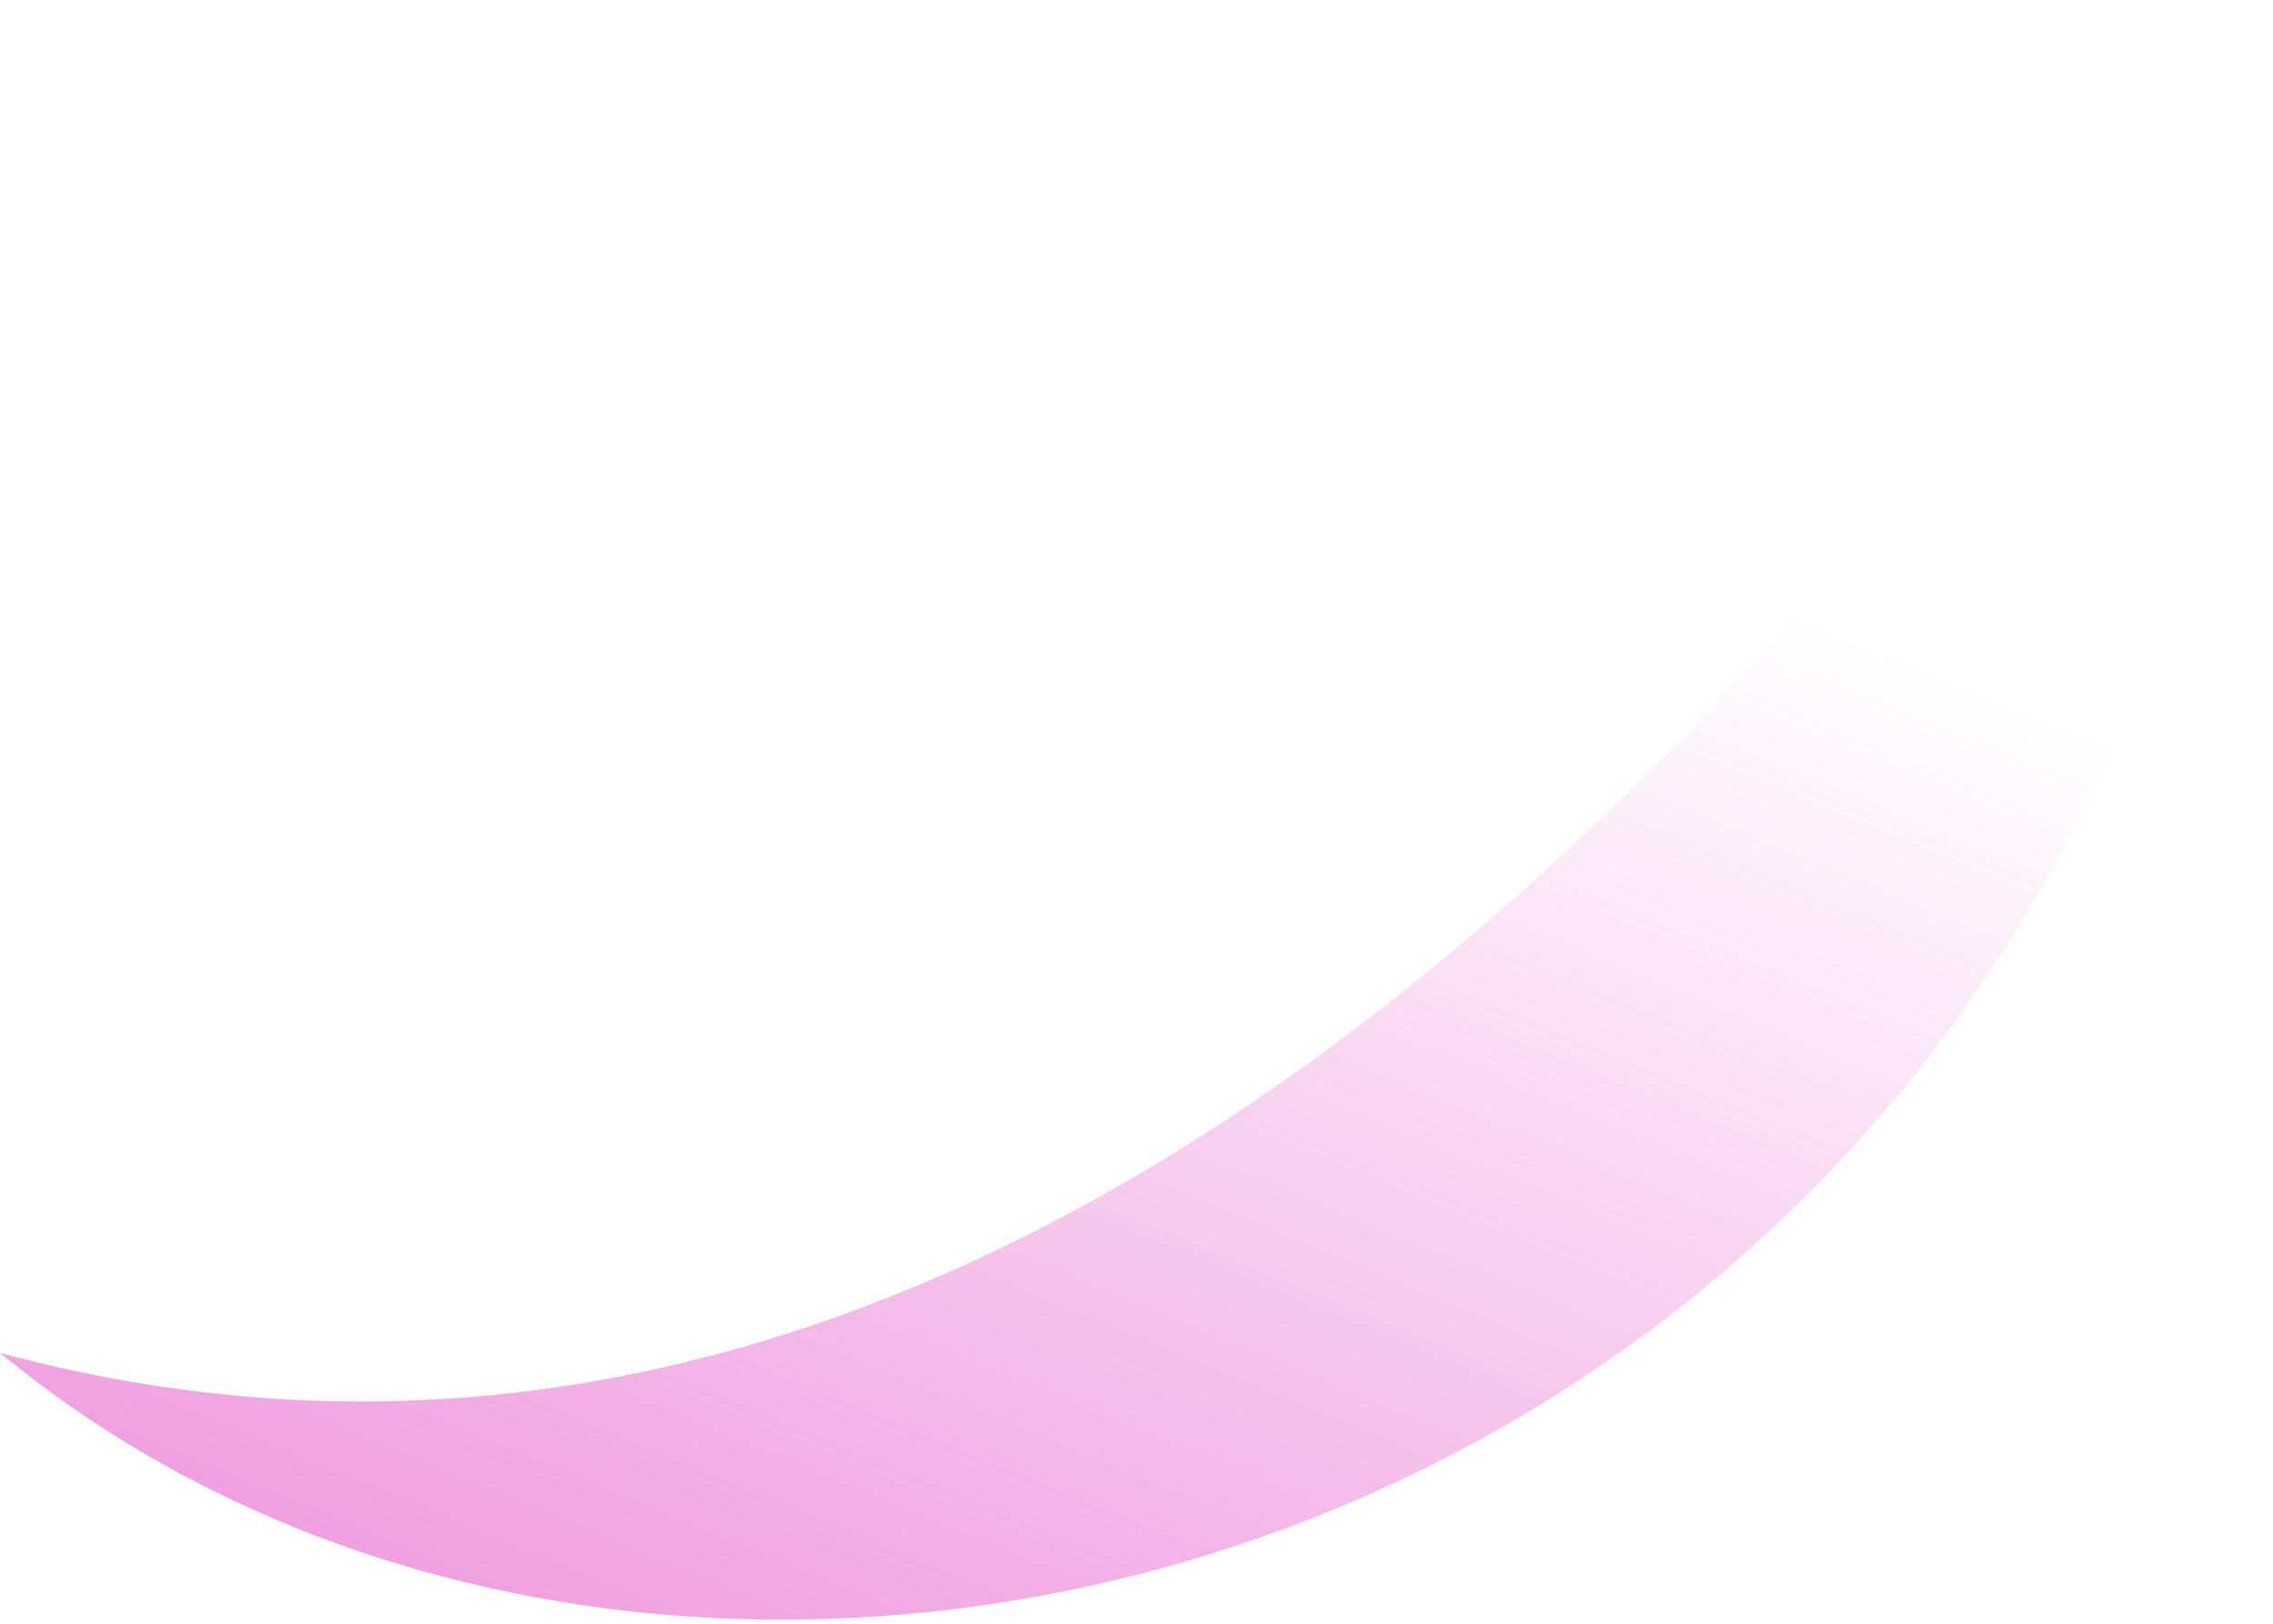 <?xml version="1.0" encoding="utf-8"?>
<svg xmlns="http://www.w3.org/2000/svg" fill="none" height="100%" overflow="visible" preserveAspectRatio="none" style="display: block;" viewBox="0 0 14 10" width="100%">
<path d="M0 8.332C4.626 12.151 13.928 9.287 13.928 0C10.173 5.789 5.389 9.783 0 8.332Z" fill="url(#paint0_linear_0_19)" id="Vector" style="mix-blend-mode:screen"/>
<defs>
<linearGradient gradientUnits="userSpaceOnUse" id="paint0_linear_0_19" x1="12.505" x2="8.37" y1="4.382" y2="14.367">
<stop stop-color="#E247C4" stop-opacity="0"/>
<stop offset="1" stop-color="#E247C4" stop-opacity="0.64"/>
</linearGradient>
</defs>
</svg>